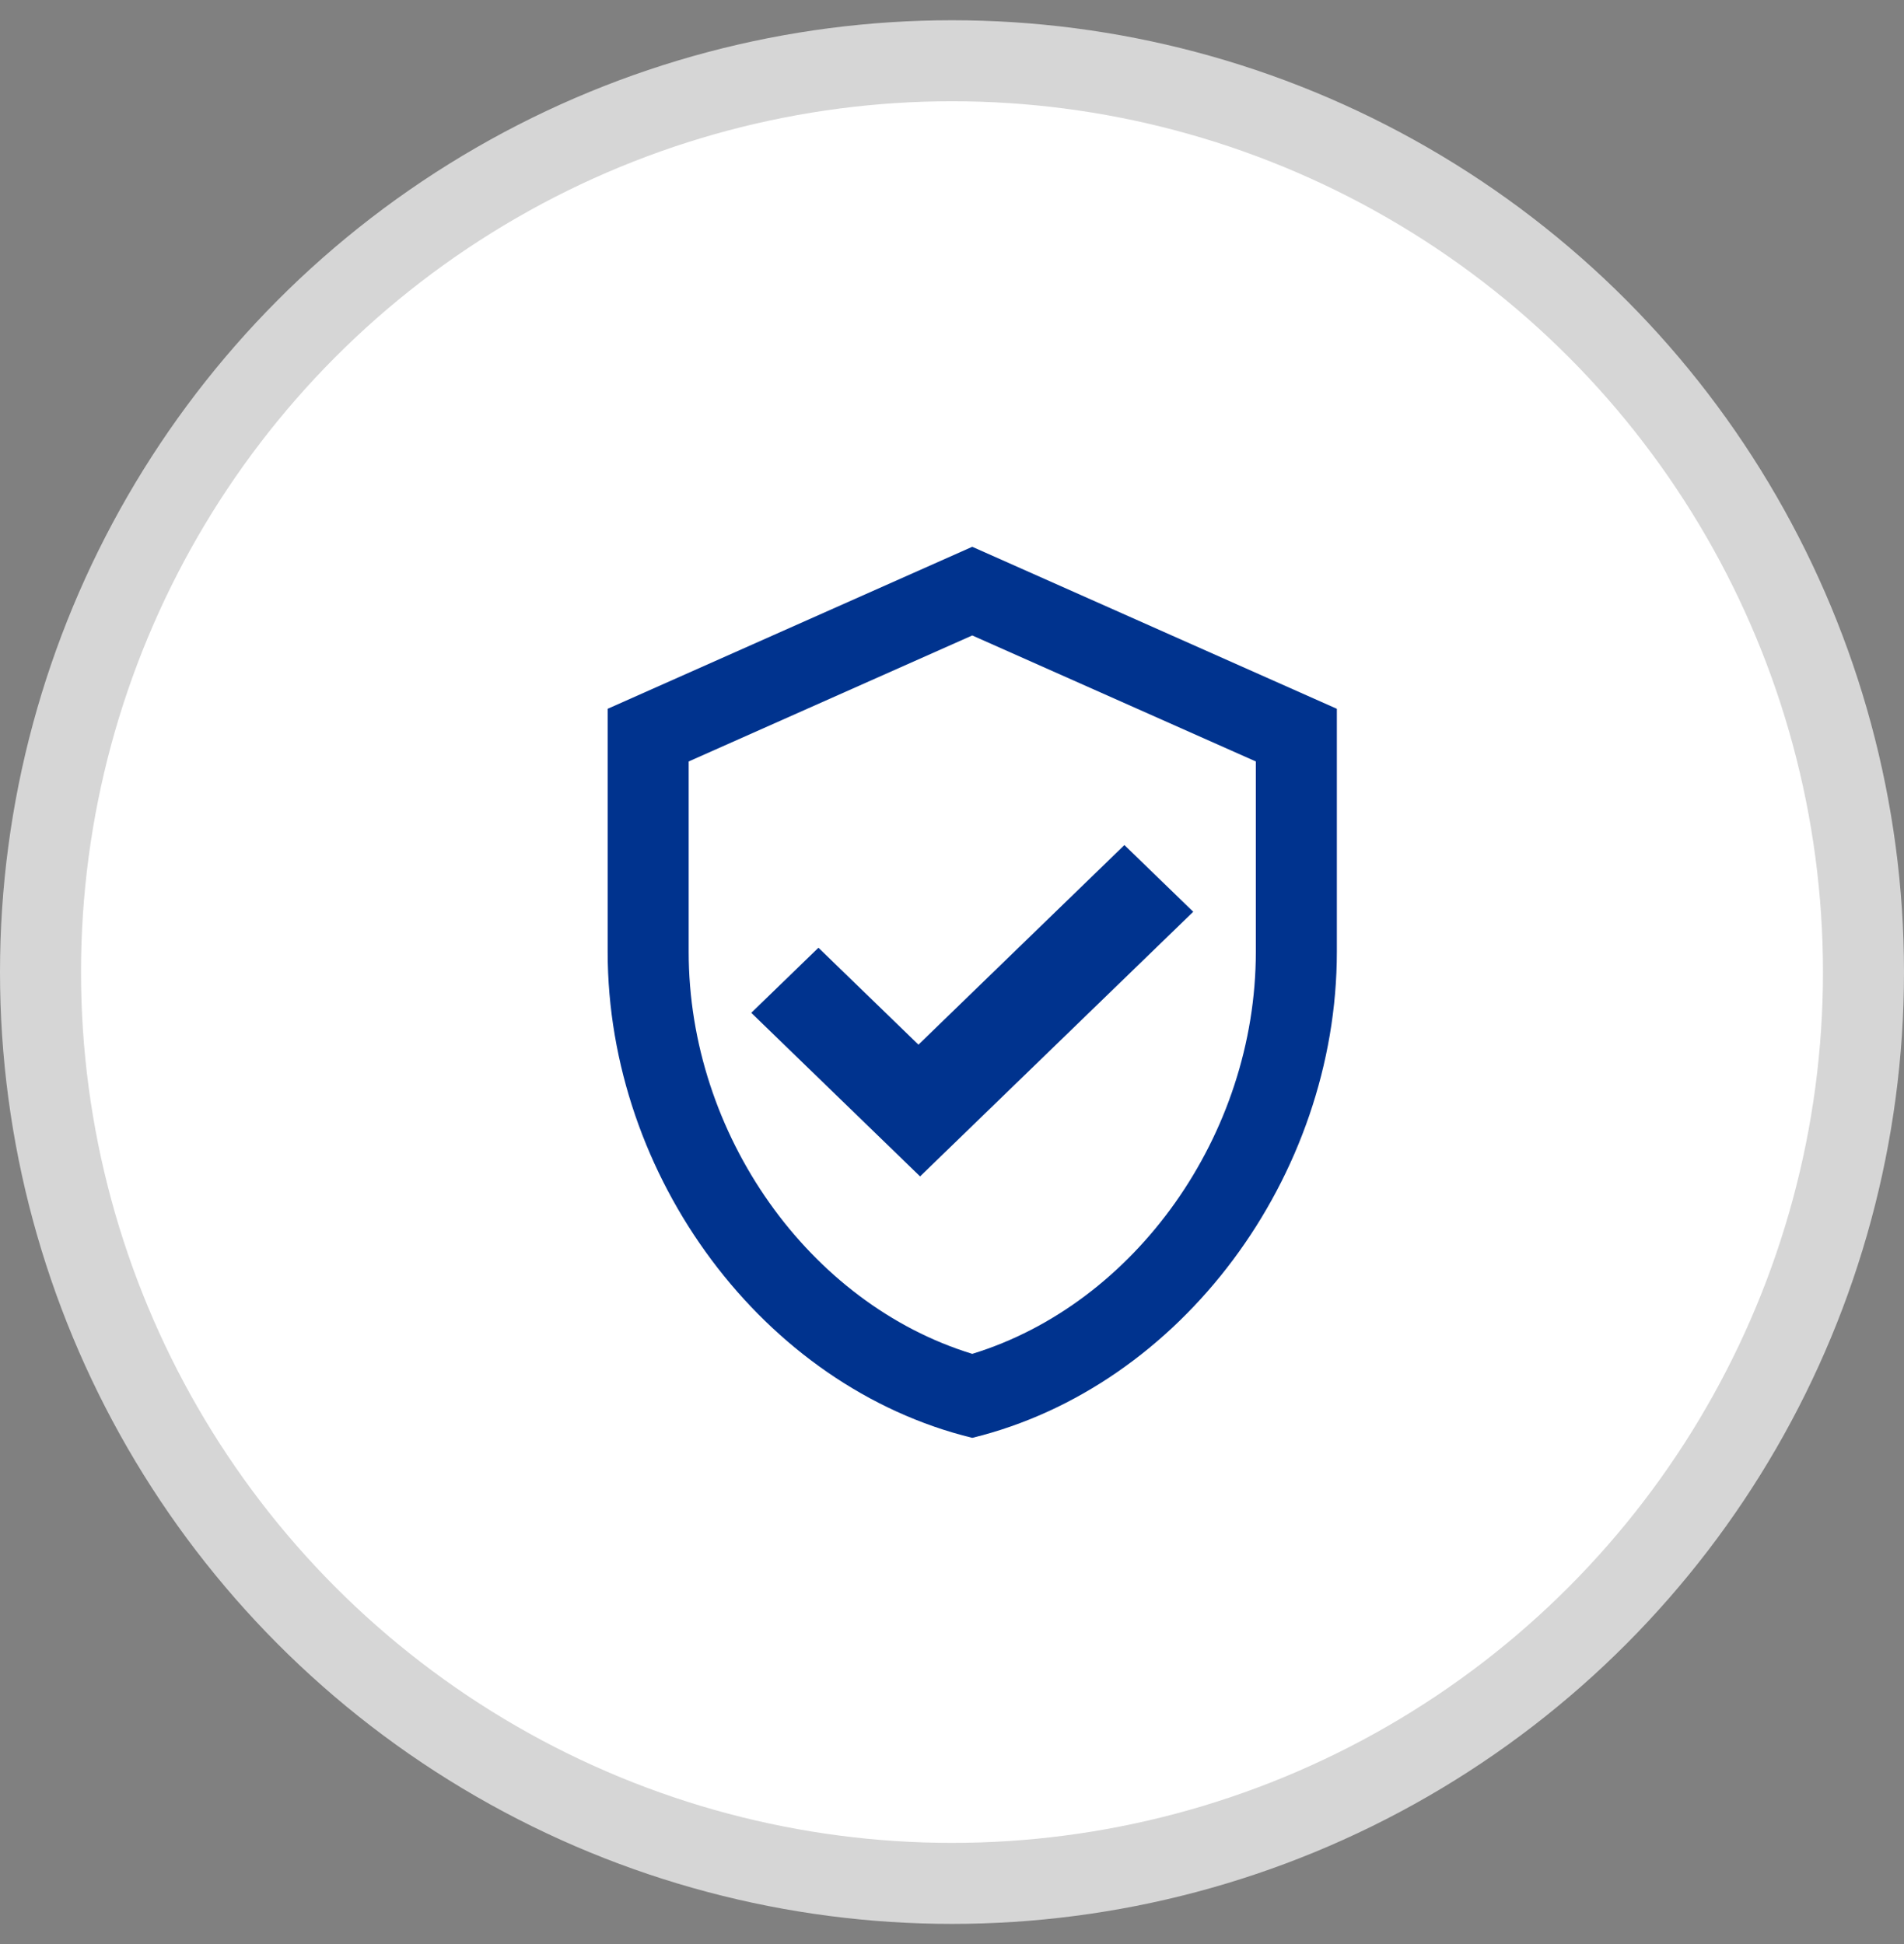 <?xml version="1.0" encoding="UTF-8"?>
<svg width="47px" height="48px" viewBox="0 0 47 48" version="1.1" xmlns="http://www.w3.org/2000/svg" xmlns:xlink="http://www.w3.org/1999/xlink">
    <rect x="0" y="0" width="47" height="48" fill="#808080" stroke="none"/>
    <title>icon/circle/small/plan-accordion-compare copy 4</title>
    <defs>
        <path d="M9,-0 L18,4 L18,10 C18,15.55 14.16,20.74 9,22 C3.84,20.74 0,15.55 0,10 L0,4 L9,-0 Z M9,2.189 L2,5.3 L2,10 C2,14.517 4.977,18.692 9,19.926 C13.023,18.692 16,14.517 16,10 L16,5.3 L9,2.189 Z M12.756,7.364 L14.455,9.011 L7.712,15.545 L3.545,11.506 L5.203,9.899 L7.672,12.292 L12.756,7.364 Z" id="path-1"></path>
    </defs>
    <g id="B2B-Plan-Compare-Icons-Reference" stroke="none" stroke-width="1" fill="none" fill-rule="evenodd">
        <g id="icon/circle/small/plan-accordion-compare" transform="translate(0, 0.5)">
            <circle id="Oval" stroke="#D6D6D6" stroke-width="2" fill="#FFFFFF" cx="23.5" cy="23.5" r="22.5"></circle>
            <g id="icon_color_masked" transform="translate(15, 13)">
                <mask id="mask-2" fill="white">
                    <use xlink:href="#path-1"></use>
                </mask>
                <use id="Icon_Color" fill="#00338E" fill-rule="nonzero" xlink:href="#path-1"></use>
            </g>
        </g>
    </g>
</svg>